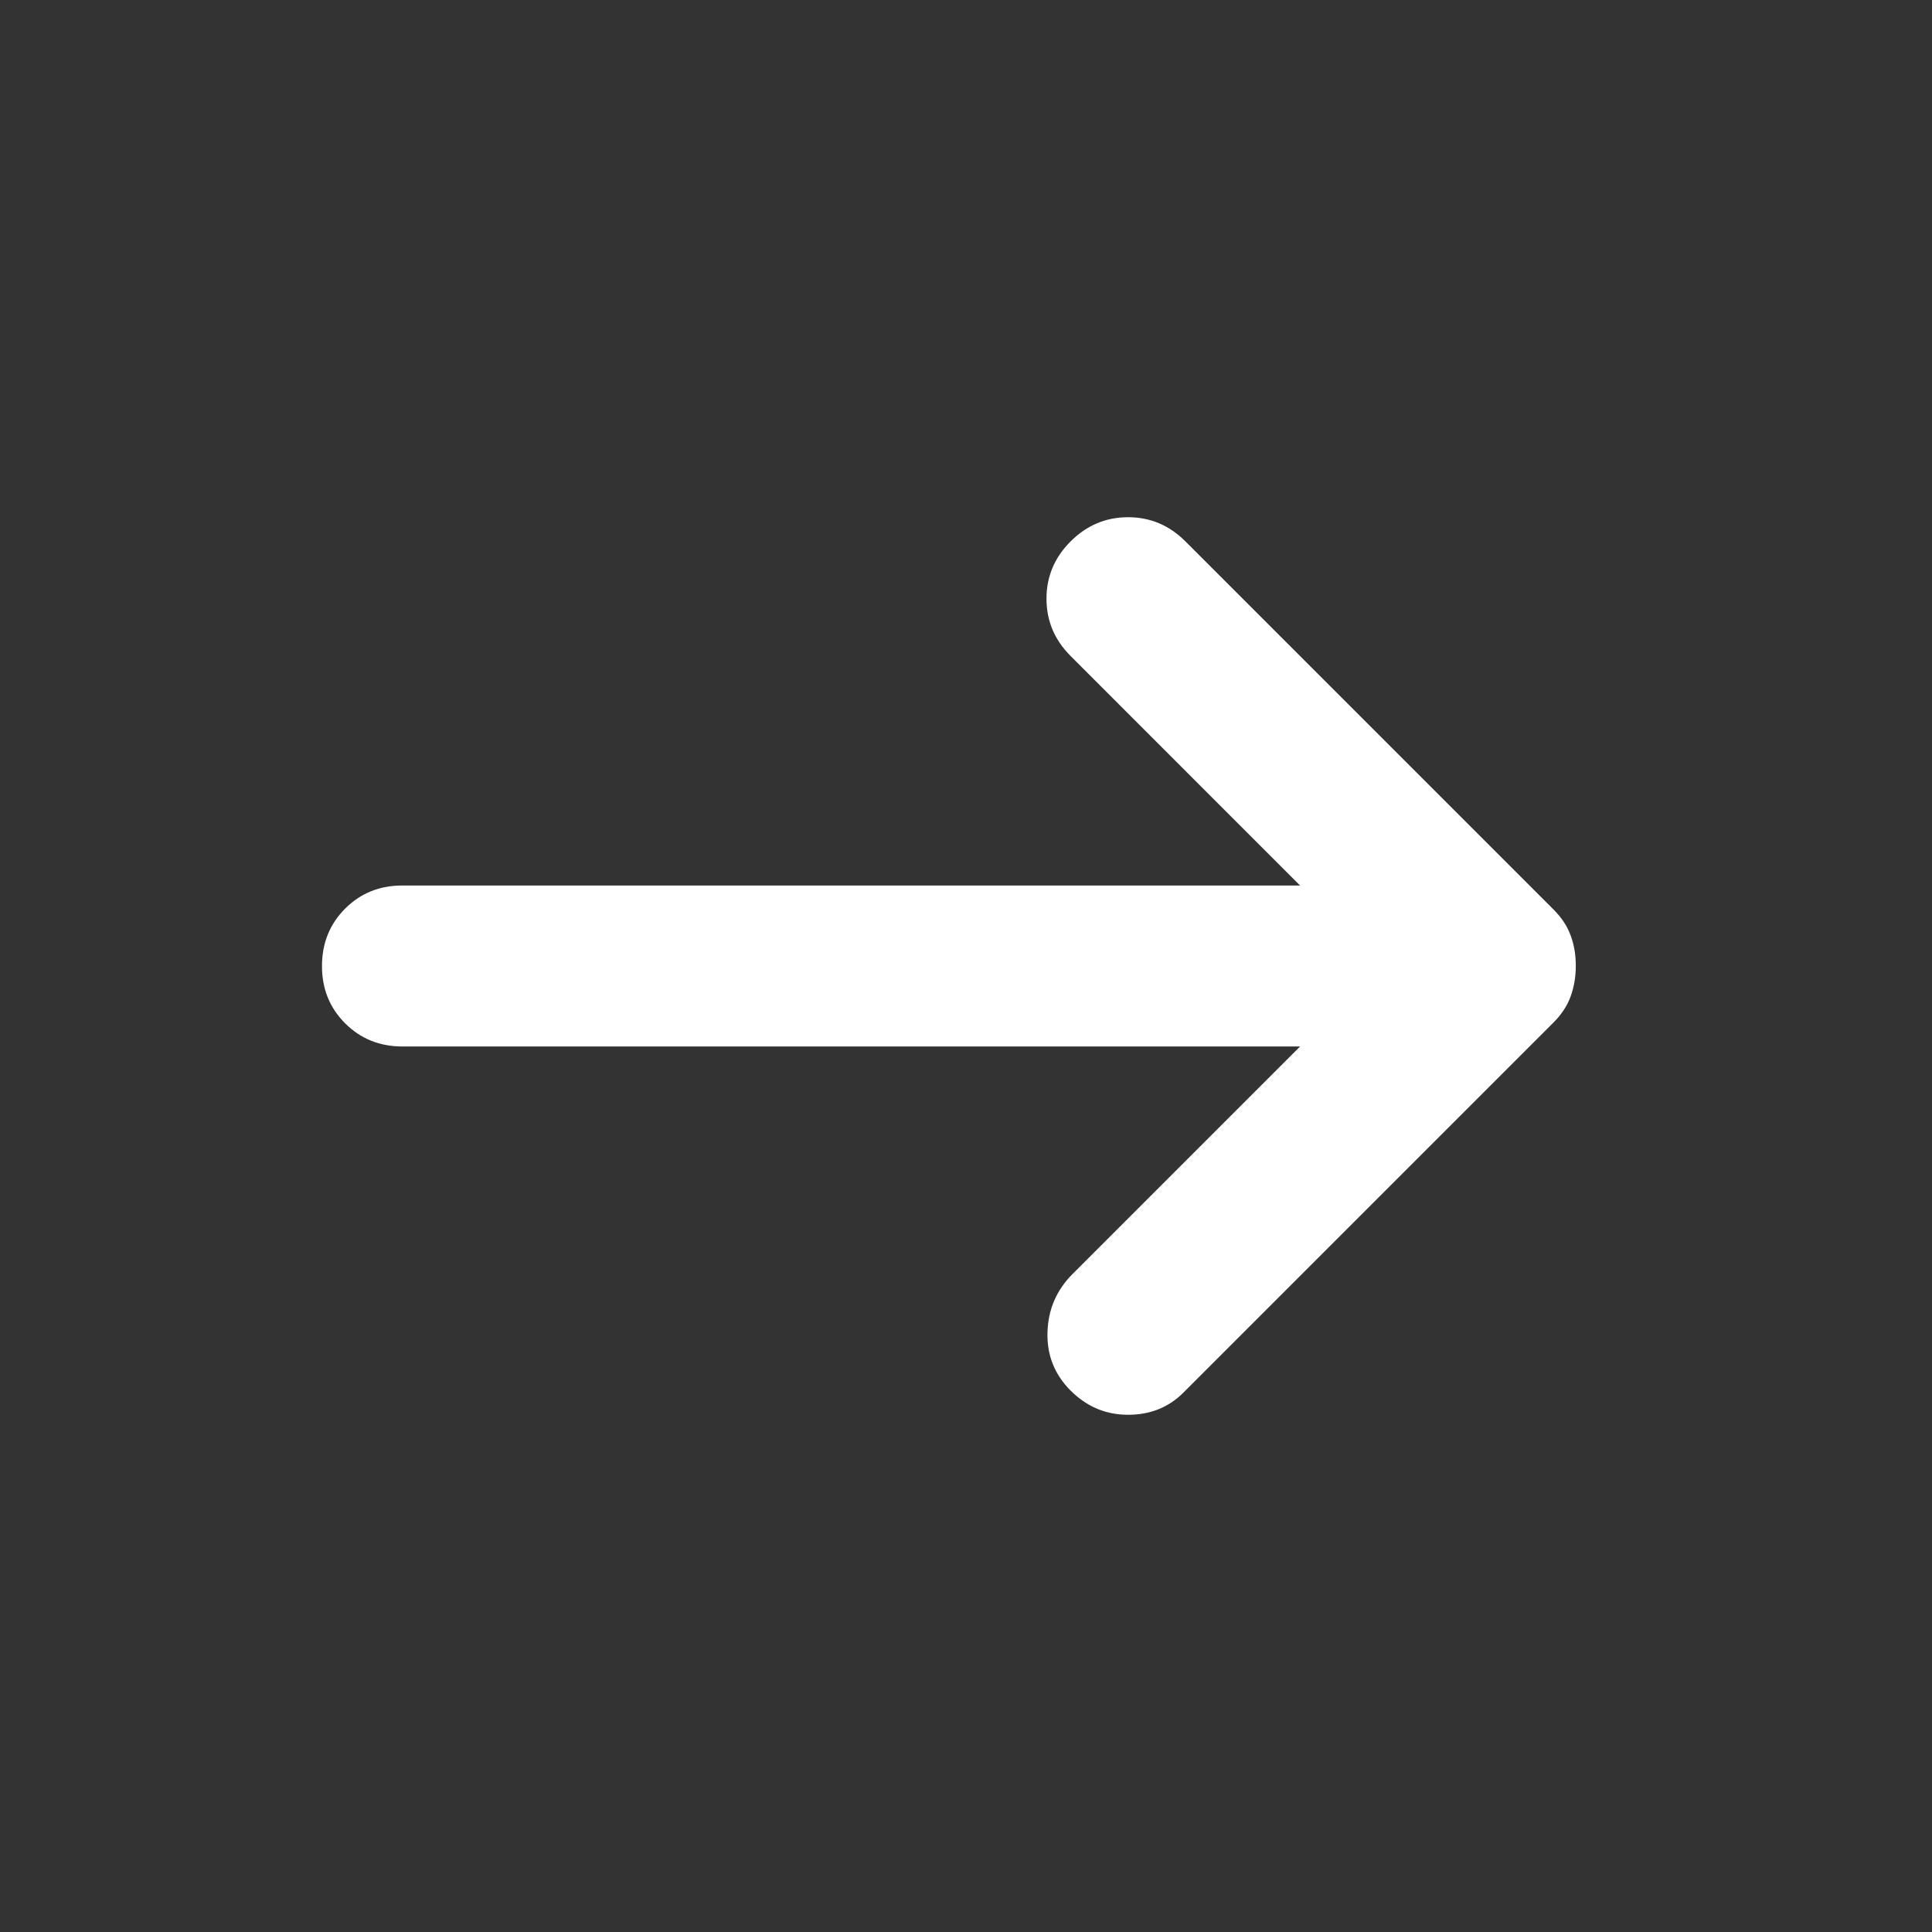 <svg width="35" height="35" viewBox="0 0 35 35" fill="none" xmlns="http://www.w3.org/2000/svg">
<rect x="0" y="0" width="35" height="35" fill="#333333" stroke="none"/>
<path d="M19.396 25.193C19.104 24.901 18.964 24.549 18.976 24.135C18.988 23.722 19.14 23.37 19.432 23.078L23.552 18.958H7.292C6.878 18.958 6.532 18.818 6.252 18.538C5.972 18.258 5.832 17.912 5.833 17.5C5.833 17.087 5.973 16.74 6.253 16.46C6.533 16.18 6.879 16.041 7.292 16.042H23.552L19.396 11.885C19.104 11.594 18.958 11.247 18.958 10.846C18.958 10.444 19.104 10.098 19.396 9.807C19.688 9.516 20.034 9.37 20.436 9.37C20.837 9.37 21.183 9.516 21.474 9.807L28.146 16.479C28.292 16.625 28.395 16.783 28.456 16.953C28.518 17.123 28.548 17.305 28.547 17.5C28.547 17.694 28.516 17.877 28.455 18.047C28.394 18.217 28.291 18.375 28.146 18.521L21.438 25.229C21.17 25.497 20.836 25.63 20.436 25.63C20.035 25.63 19.689 25.484 19.396 25.193Z" fill="white"/>
</svg>
